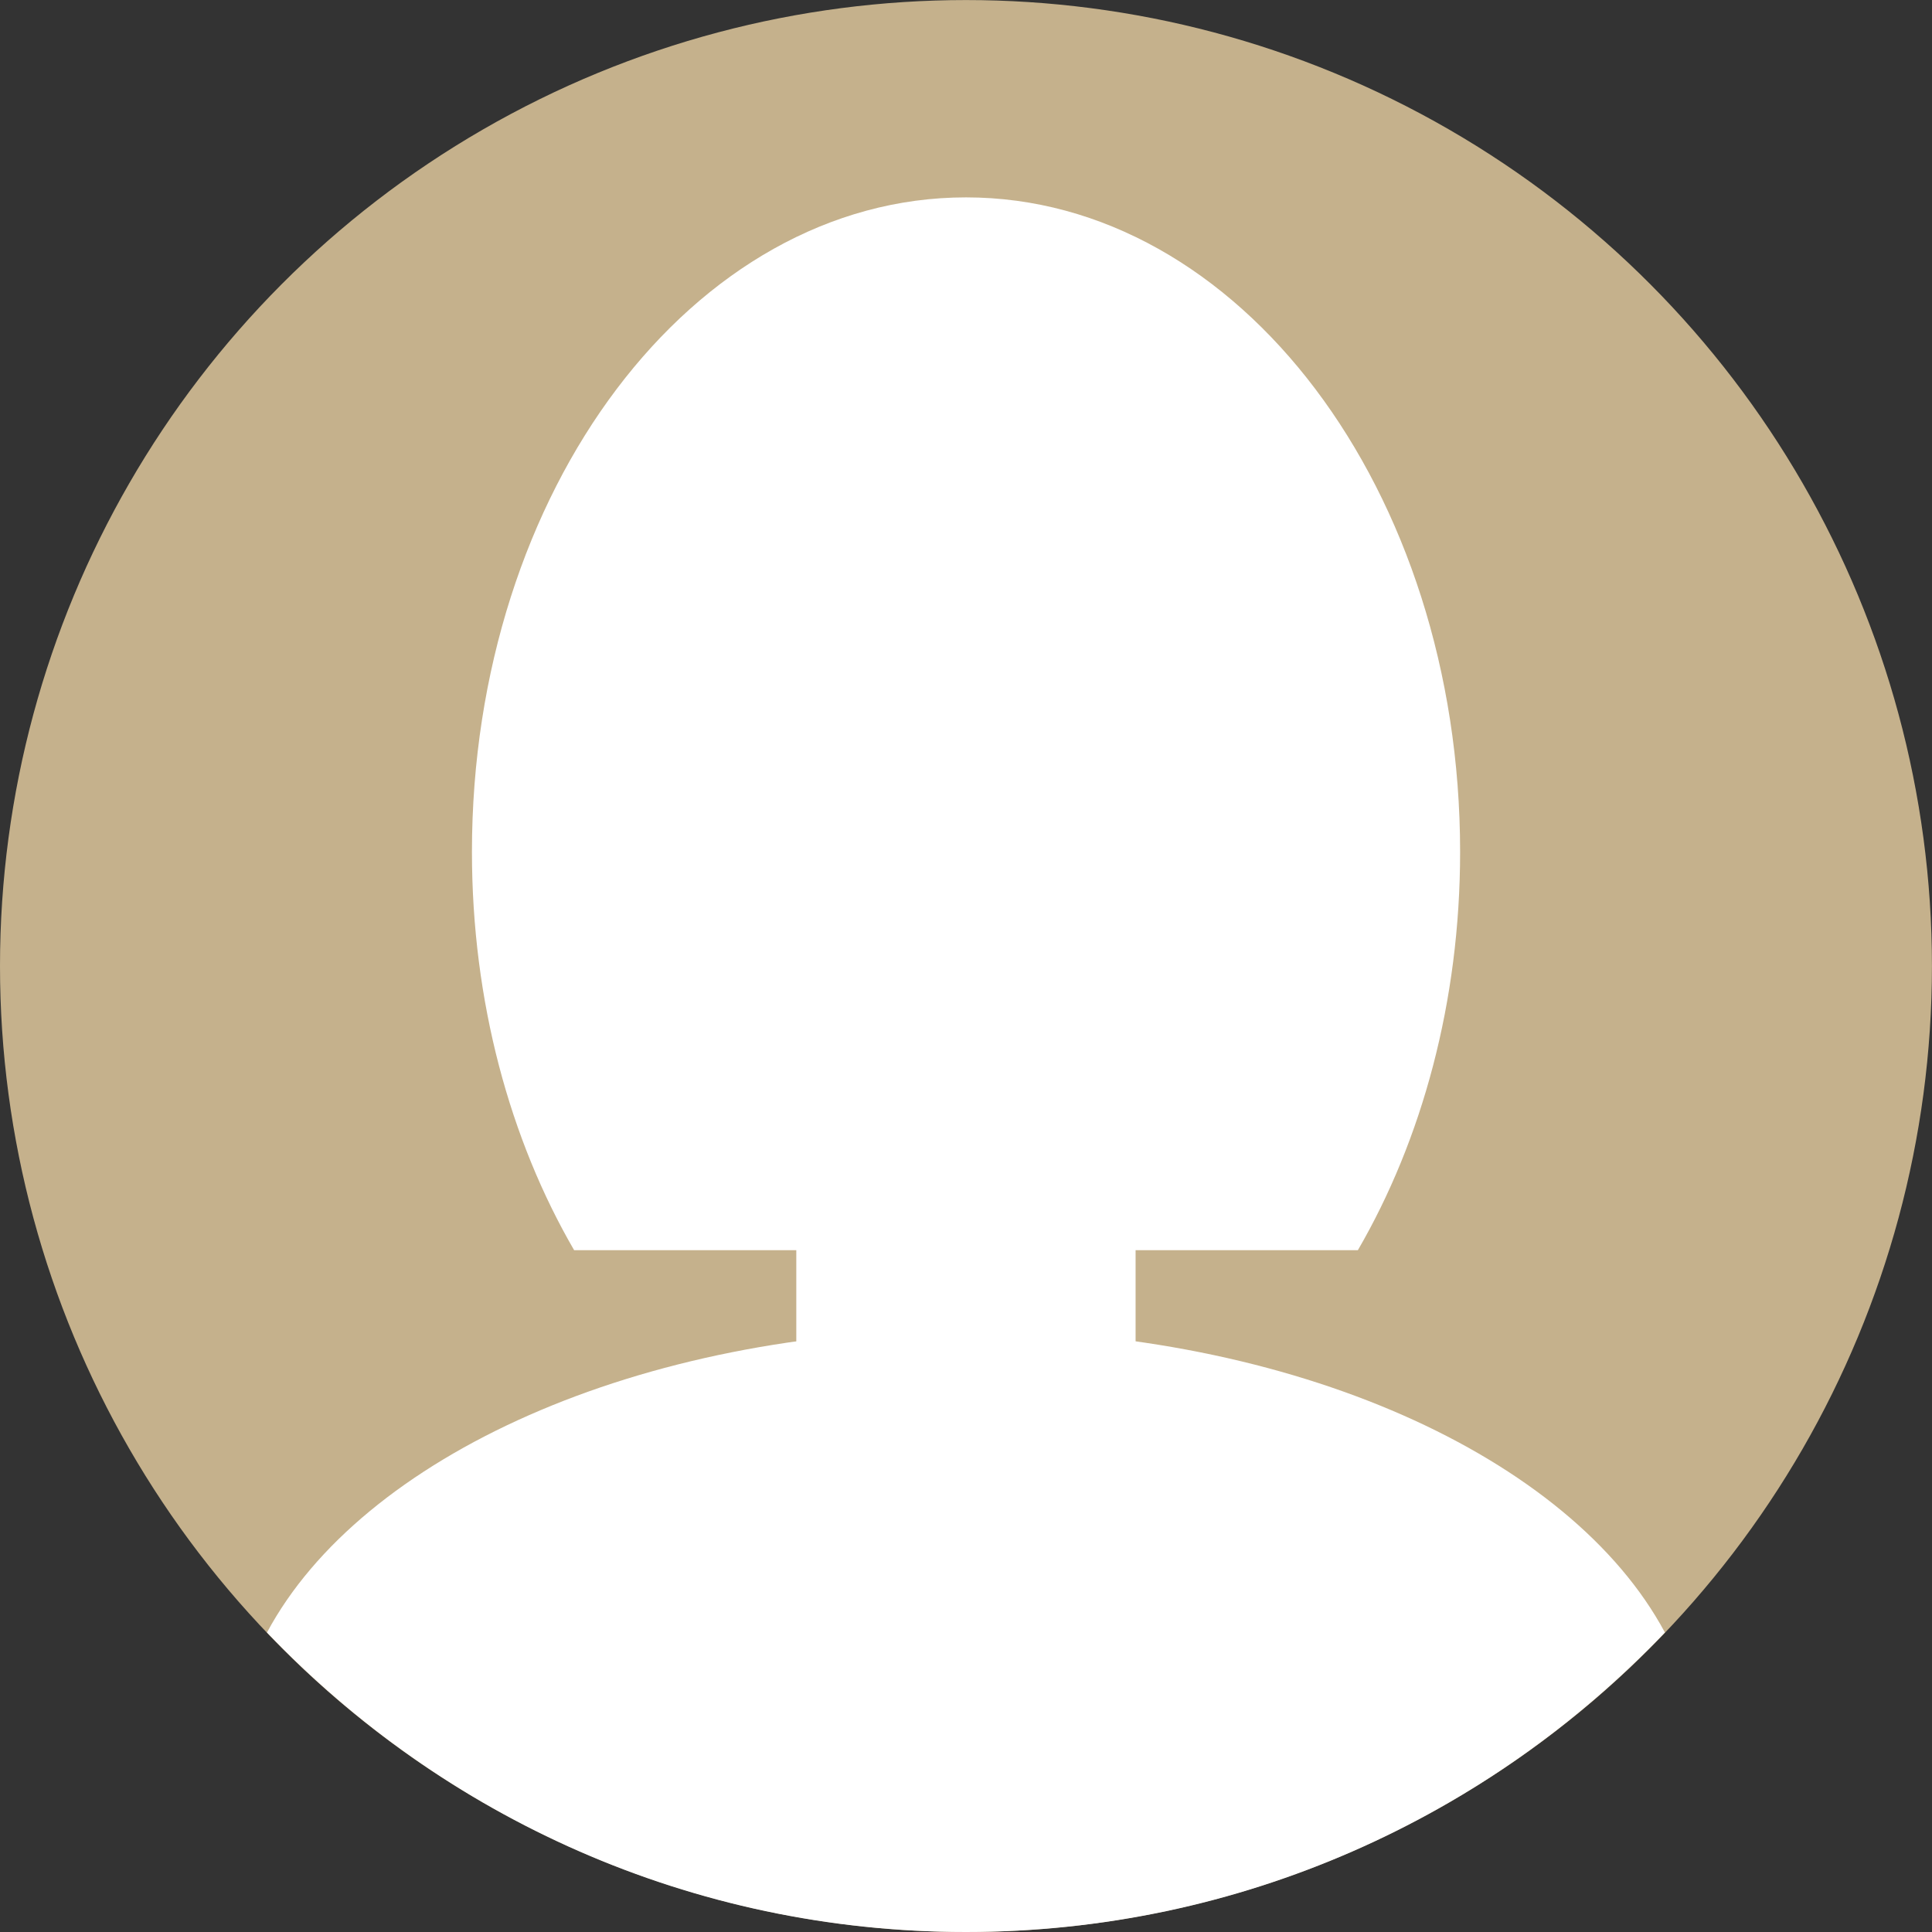 <?xml version="1.0" encoding="utf-8"?>
<!-- Generator: Adobe Illustrator 16.0.0, SVG Export Plug-In . SVG Version: 6.00 Build 0)  -->
<!DOCTYPE svg PUBLIC "-//W3C//DTD SVG 1.1//EN" "http://www.w3.org/Graphics/SVG/1.1/DTD/svg11.dtd">
<svg version="1.1" id="Layer_1" xmlns:x="http://ns.adobe.com/Extensibility/1.0/" xmlns:i="http://ns.adobe.com/AdobeIllustrator/10.0/" xmlns:graph="http://ns.adobe.com/Graphs/1.0/"
	 xmlns="http://www.w3.org/2000/svg" xmlns:xlink="http://www.w3.org/1999/xlink" x="0px" y="0px" width="36.471px"
	 height="36.471px" viewBox="0 0 36.471 36.471" enable-background="new 0 0 36.471 36.471" xml:space="preserve">
<rect x="0" y="0" width="36.471" height="36.471" fill="#333333" stroke="none"/>
<g>
	<circle fill="#C5B18C" cx="18.235" cy="18.236" r="18.235"/>
	<ellipse fill="#FFFFFF" cx="18.235" cy="15.248" rx="7.094" ry="9.172"/>
	<path fill="#FFFFFF" d="M18.235,36.471c5.192,0,9.874-2.174,13.194-5.654c-1.776-3.314-7.012-5.717-13.194-5.717
		c-6.184,0-11.418,2.402-13.195,5.717C8.362,34.297,13.043,36.471,18.235,36.471z"/>
	<path fill="#FFFFFF" d="M18.728,29.816h-0.986c-1.491,0-2.71-1.219-2.71-2.711v-6.16c0-1.49,1.219-2.709,2.71-2.709h0.986
		c1.491,0,2.709,1.219,2.709,2.709v6.16C21.438,28.598,20.219,29.816,18.728,29.816z"/>
	<path fill="#FFFFFF" d="M25.633,23.6c1.209-2.082,1.93-4.689,1.93-7.52c0-6.822-4.176-12.354-9.327-12.354
		c-5.152,0-9.327,5.531-9.327,12.354c0,2.83,0.72,5.438,1.929,7.52H25.633z"/>
</g>
</svg>
